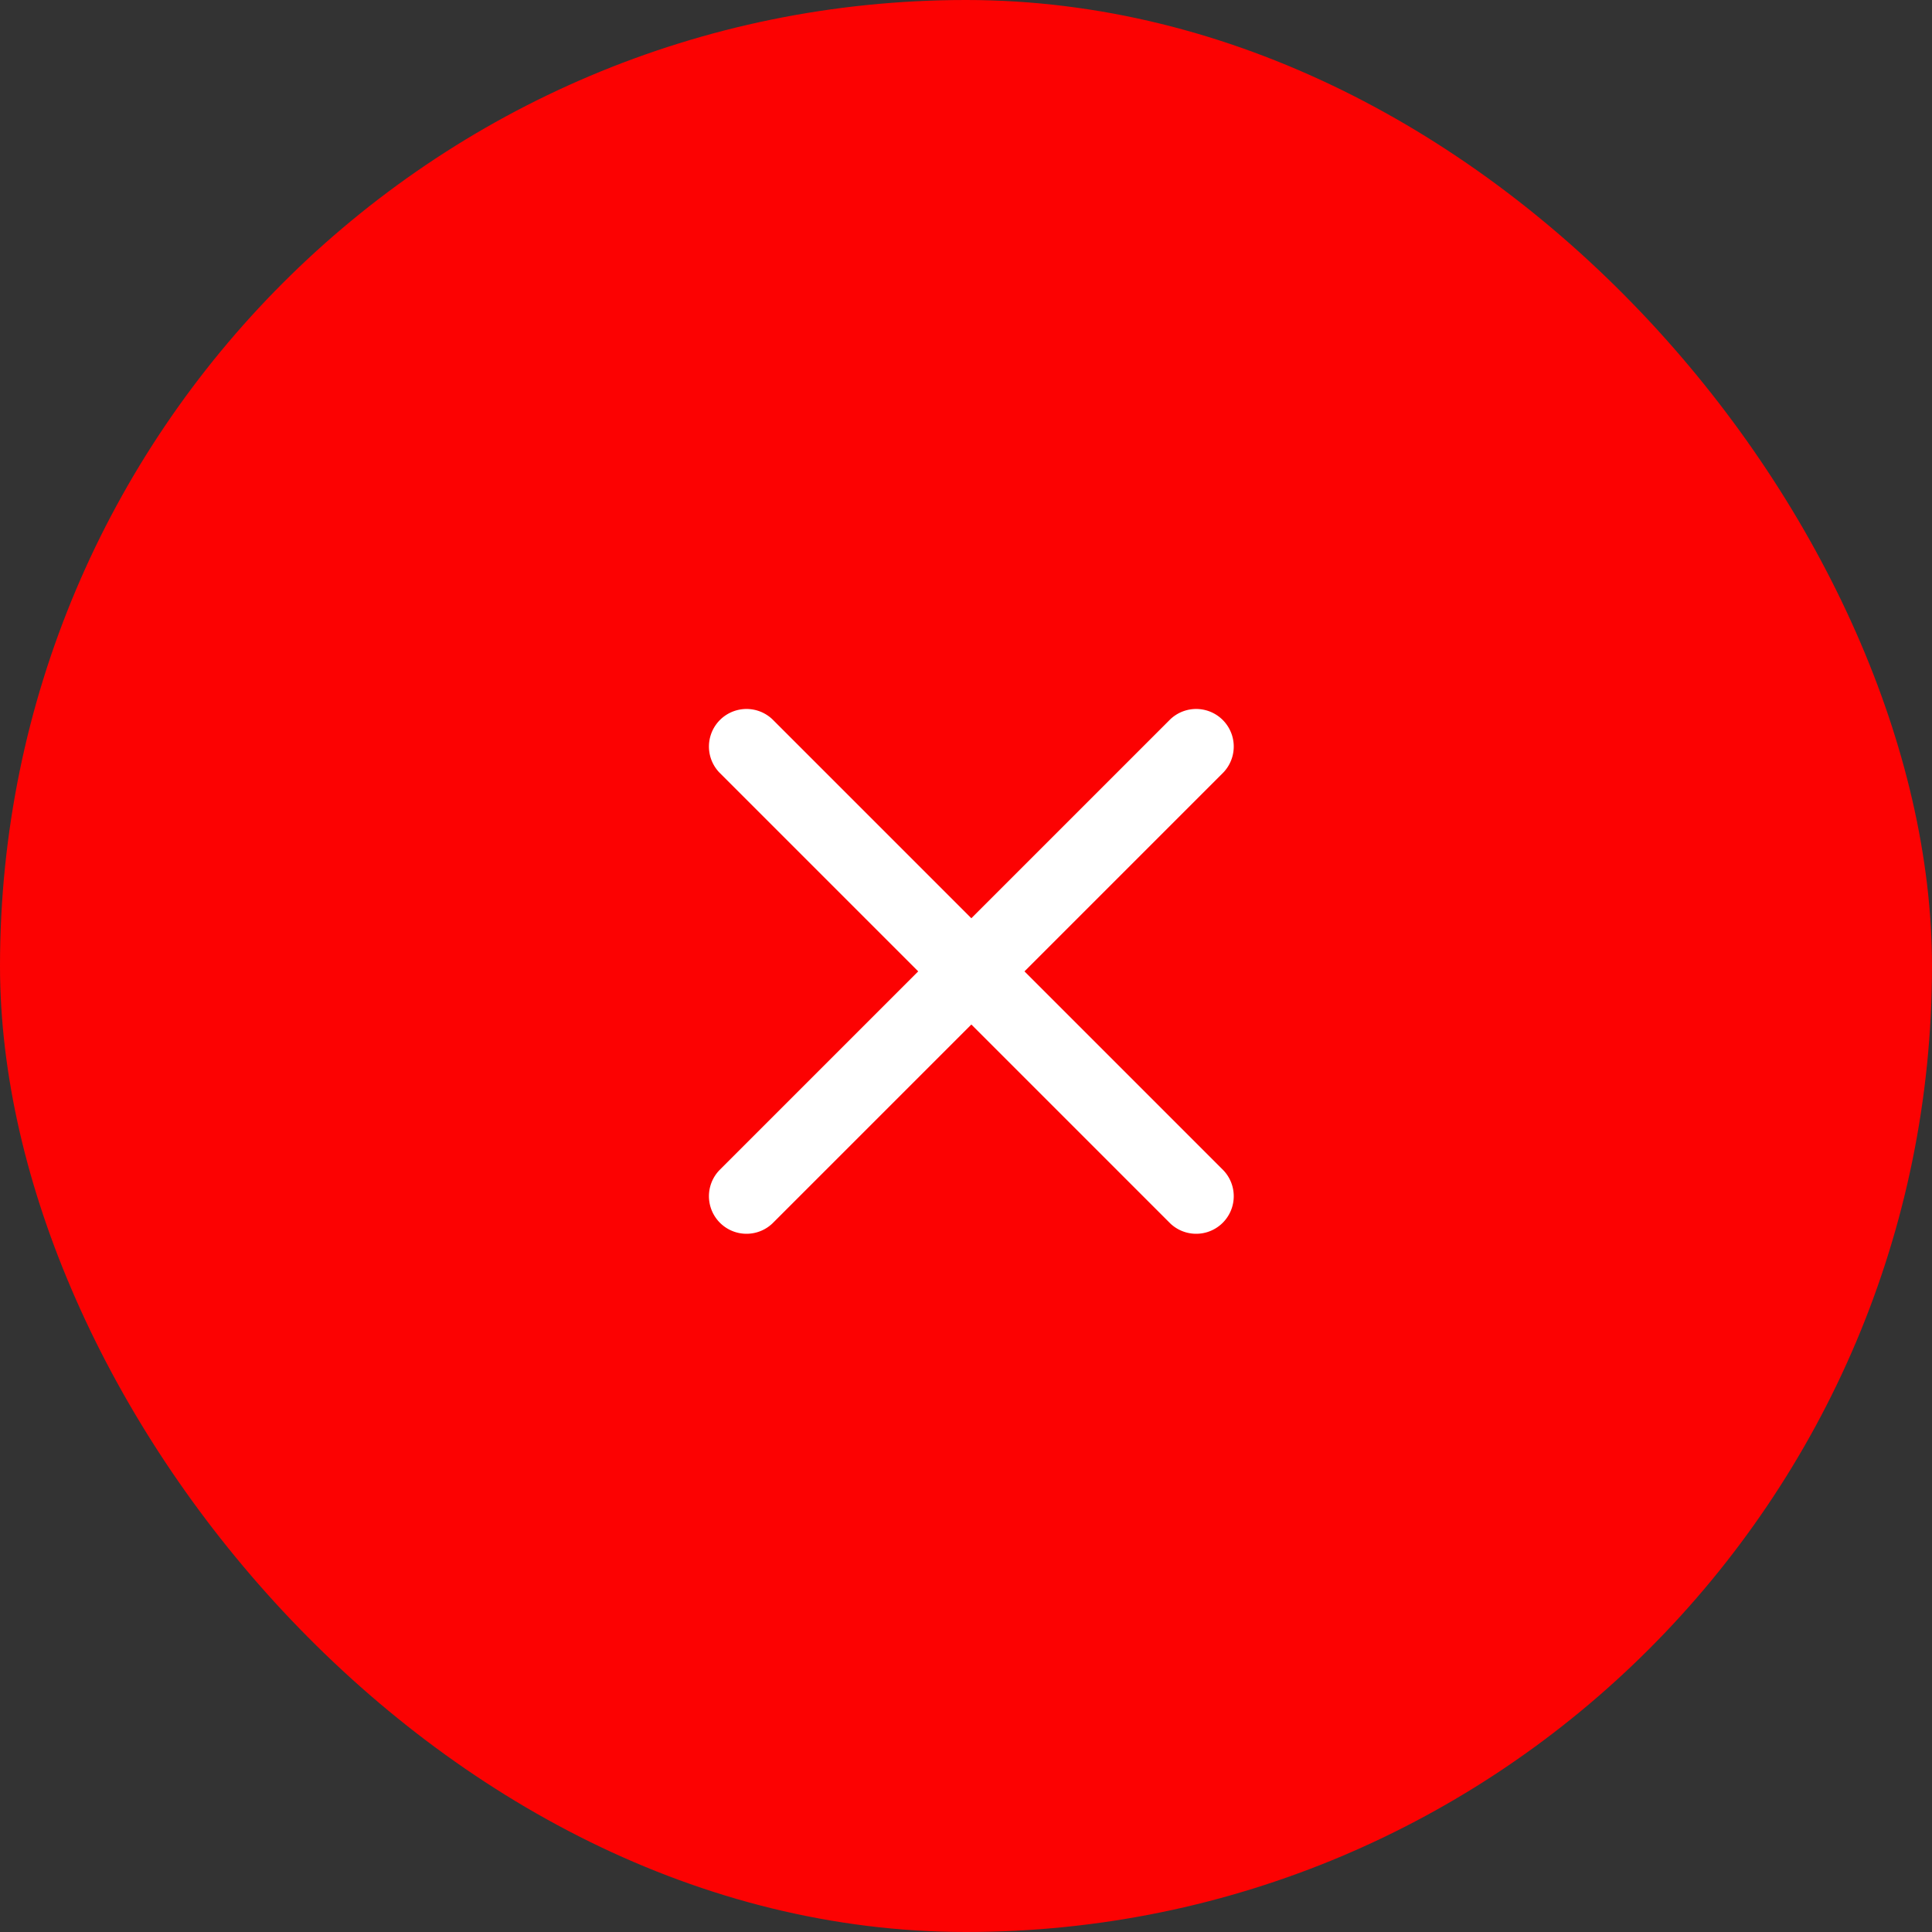 <svg width="60" height="60" fill="none" xmlns="http://www.w3.org/2000/svg"><rect width="100%" height="100%" fill="#333333" stroke="none"/><rect width="60" height="60" rx="30" fill="#FC0202"/><path fill-rule="evenodd" clip-rule="evenodd" d="M36.341 37.992a1.167 1.167 0 001.65-1.65l-6.175-6.175 6.175-6.175a1.167 1.167 0 00-1.65-1.65l-6.175 6.175-6.175-6.175a1.167 1.167 0 00-1.65 1.65l6.175 6.175-6.175 6.175a1.167 1.167 0 001.65 1.65l6.175-6.175 6.175 6.175z" fill="#fff"/></svg>